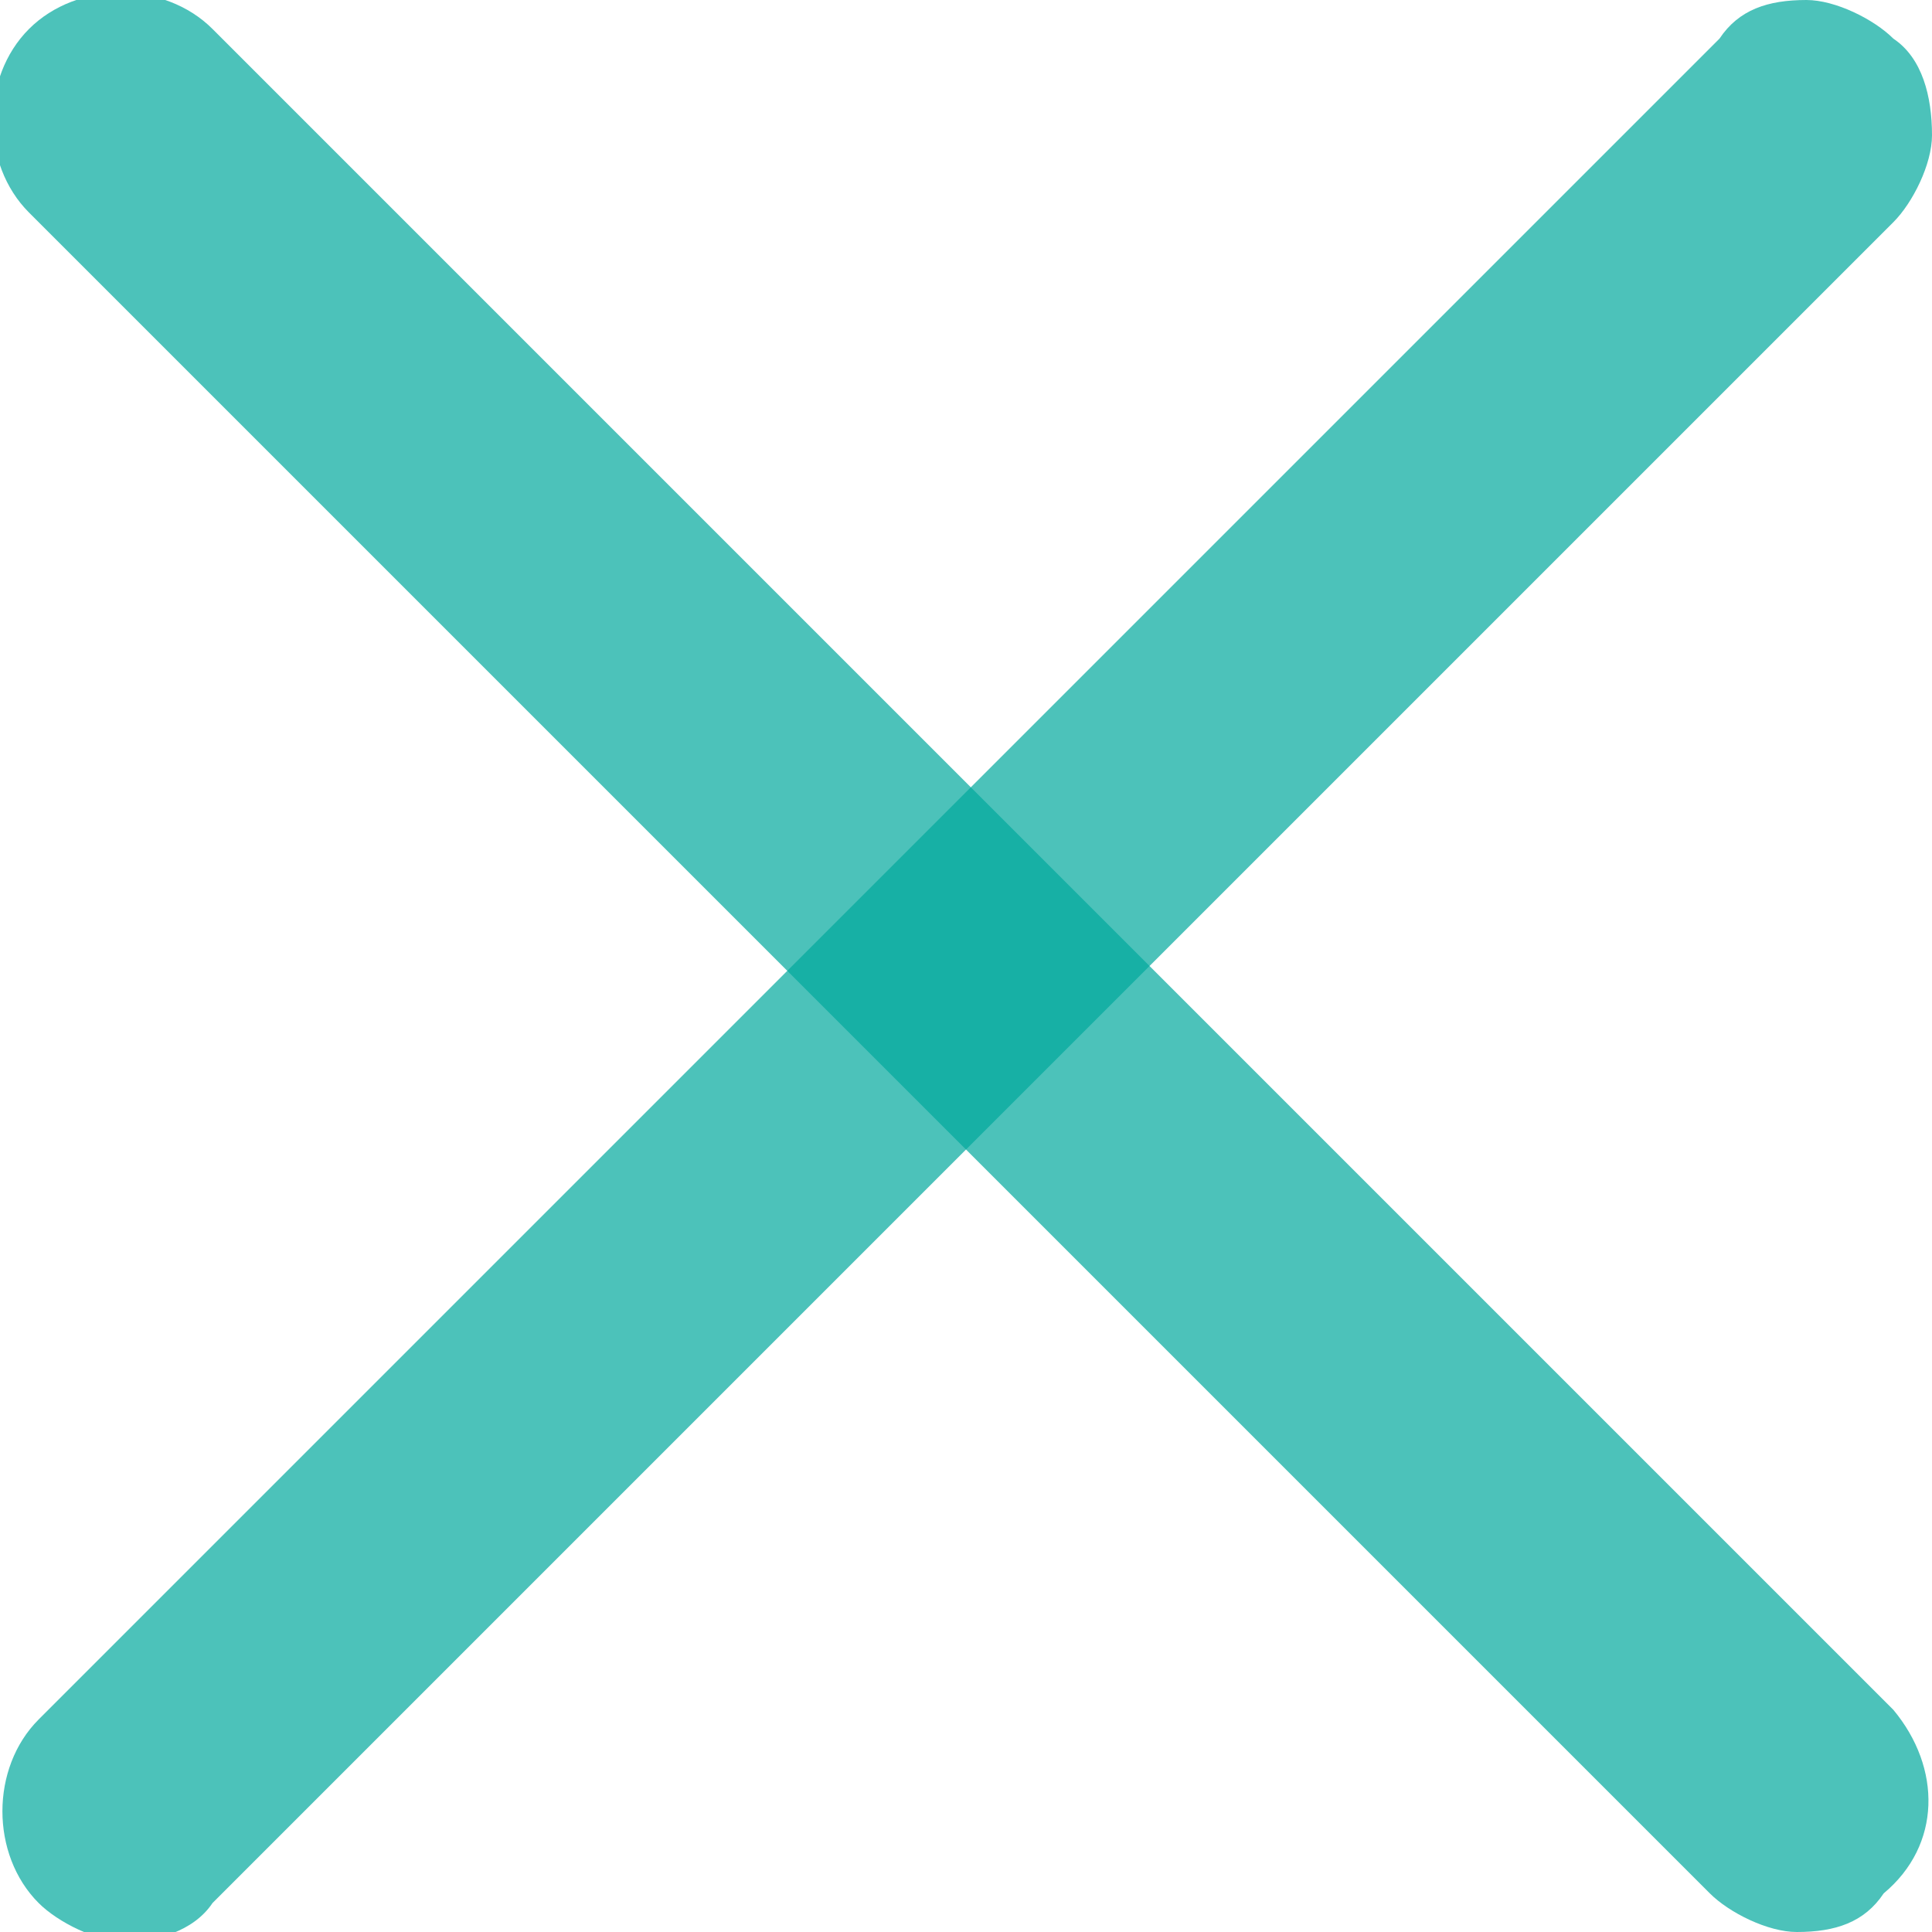 <?xml version="1.0" encoding="utf-8"?>
<!-- Generator: Adobe Illustrator 19.0.0, SVG Export Plug-In . SVG Version: 6.00 Build 0)  -->
<svg version="1.1" id="Layer_1" xmlns="http://www.w3.org/2000/svg" xmlns:xlink="http://www.w3.org/1999/xlink" x="0px" y="0px"
	 viewBox="-585 410.9 20 20" style="enable-background:new -585 410.9 20 20;" xml:space="preserve">
<style type="text/css">
	.st0{opacity:0.7;fill:#00A99D;}
</style>
<g>
	<path class="st0" d="M-565.4,428.6l-17.4-17.4c-0.5-0.5-1.4-0.5-1.9,0c-0.5,0.5-0.5,1.4,0,1.9l17.4,17.4c0.2,0.2,0.6,0.4,0.9,0.4
		c0.4,0,0.7-0.1,0.9-0.4C-564.9,430-564.9,429.2-565.4,428.6z"/>
	<path class="st0" d="M-565.4,411.3c-0.2-0.2-0.6-0.4-0.9-0.4c0,0,0,0,0,0c-0.4,0-0.7,0.1-0.9,0.4l-17.4,17.4
		c-0.5,0.5-0.5,1.4,0,1.9c0.2,0.2,0.6,0.4,0.9,0.4s0.7-0.1,0.9-0.4l17.4-17.4c0.2-0.2,0.4-0.6,0.4-0.9
		C-565,411.9-565.1,411.5-565.4,411.3z"/>
</g>
</svg>
